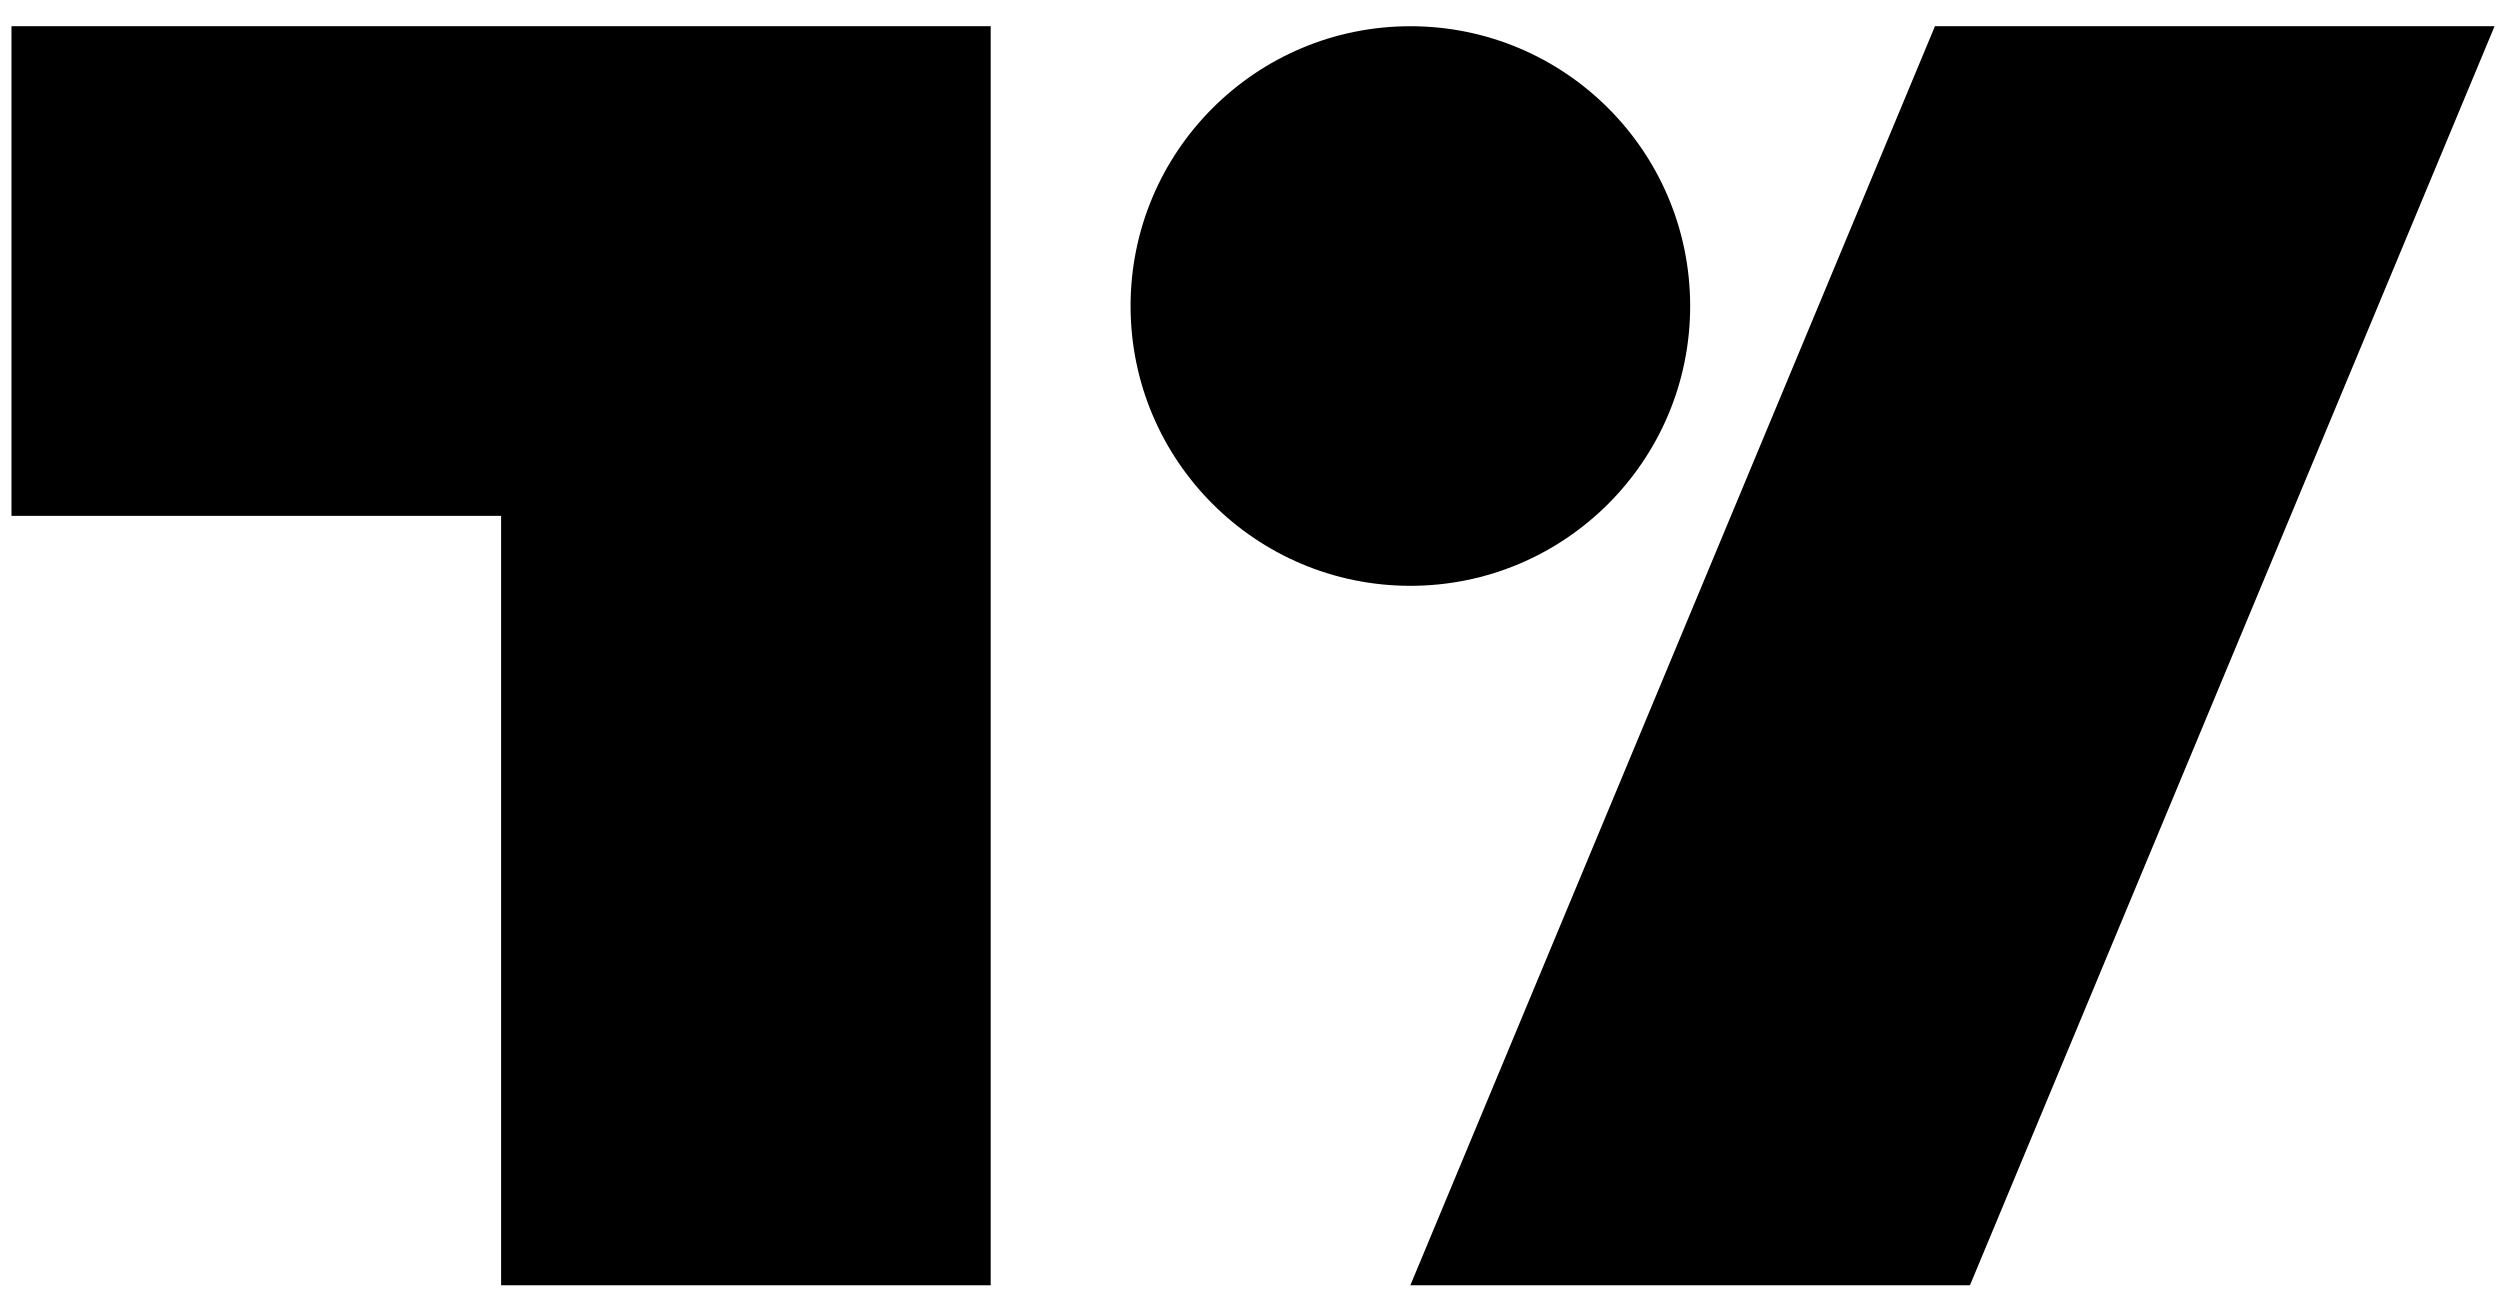 <?xml version="1.0" encoding="UTF-8"?>
<svg width="61px" height="32px" viewBox="0 0 61 32" version="1.1" xmlns="http://www.w3.org/2000/svg" xmlns:xlink="http://www.w3.org/1999/xlink">
    <title>06_图标/软件/Tradingview</title>
    <g id="适配方案" stroke="none" stroke-width="1" fill="none" fill-rule="evenodd">
        <g id="Homepage（1920）" transform="translate(-290, -5914)" fill="#000000" fill-rule="nonzero">
            <g id="编组" transform="translate(289, 5898)">
                <g id="技术分析的免费金融图表插件-—-TradingView" transform="translate(1.28, 16.64)">
                    <path d="M23.893,30.72 L11.947,30.72 L11.947,11.947 L0,11.947 L0,0 L23.893,0 L23.893,30.72 Z M47.787,30.72 L34.133,30.72 L46.933,0 L60.587,0 L47.787,30.72 Z" id="形状"></path>
                    <circle id="椭圆形" cx="34.133" cy="6.827" r="6.827"></circle>
                </g>
            </g>
        </g>
    </g>
</svg>